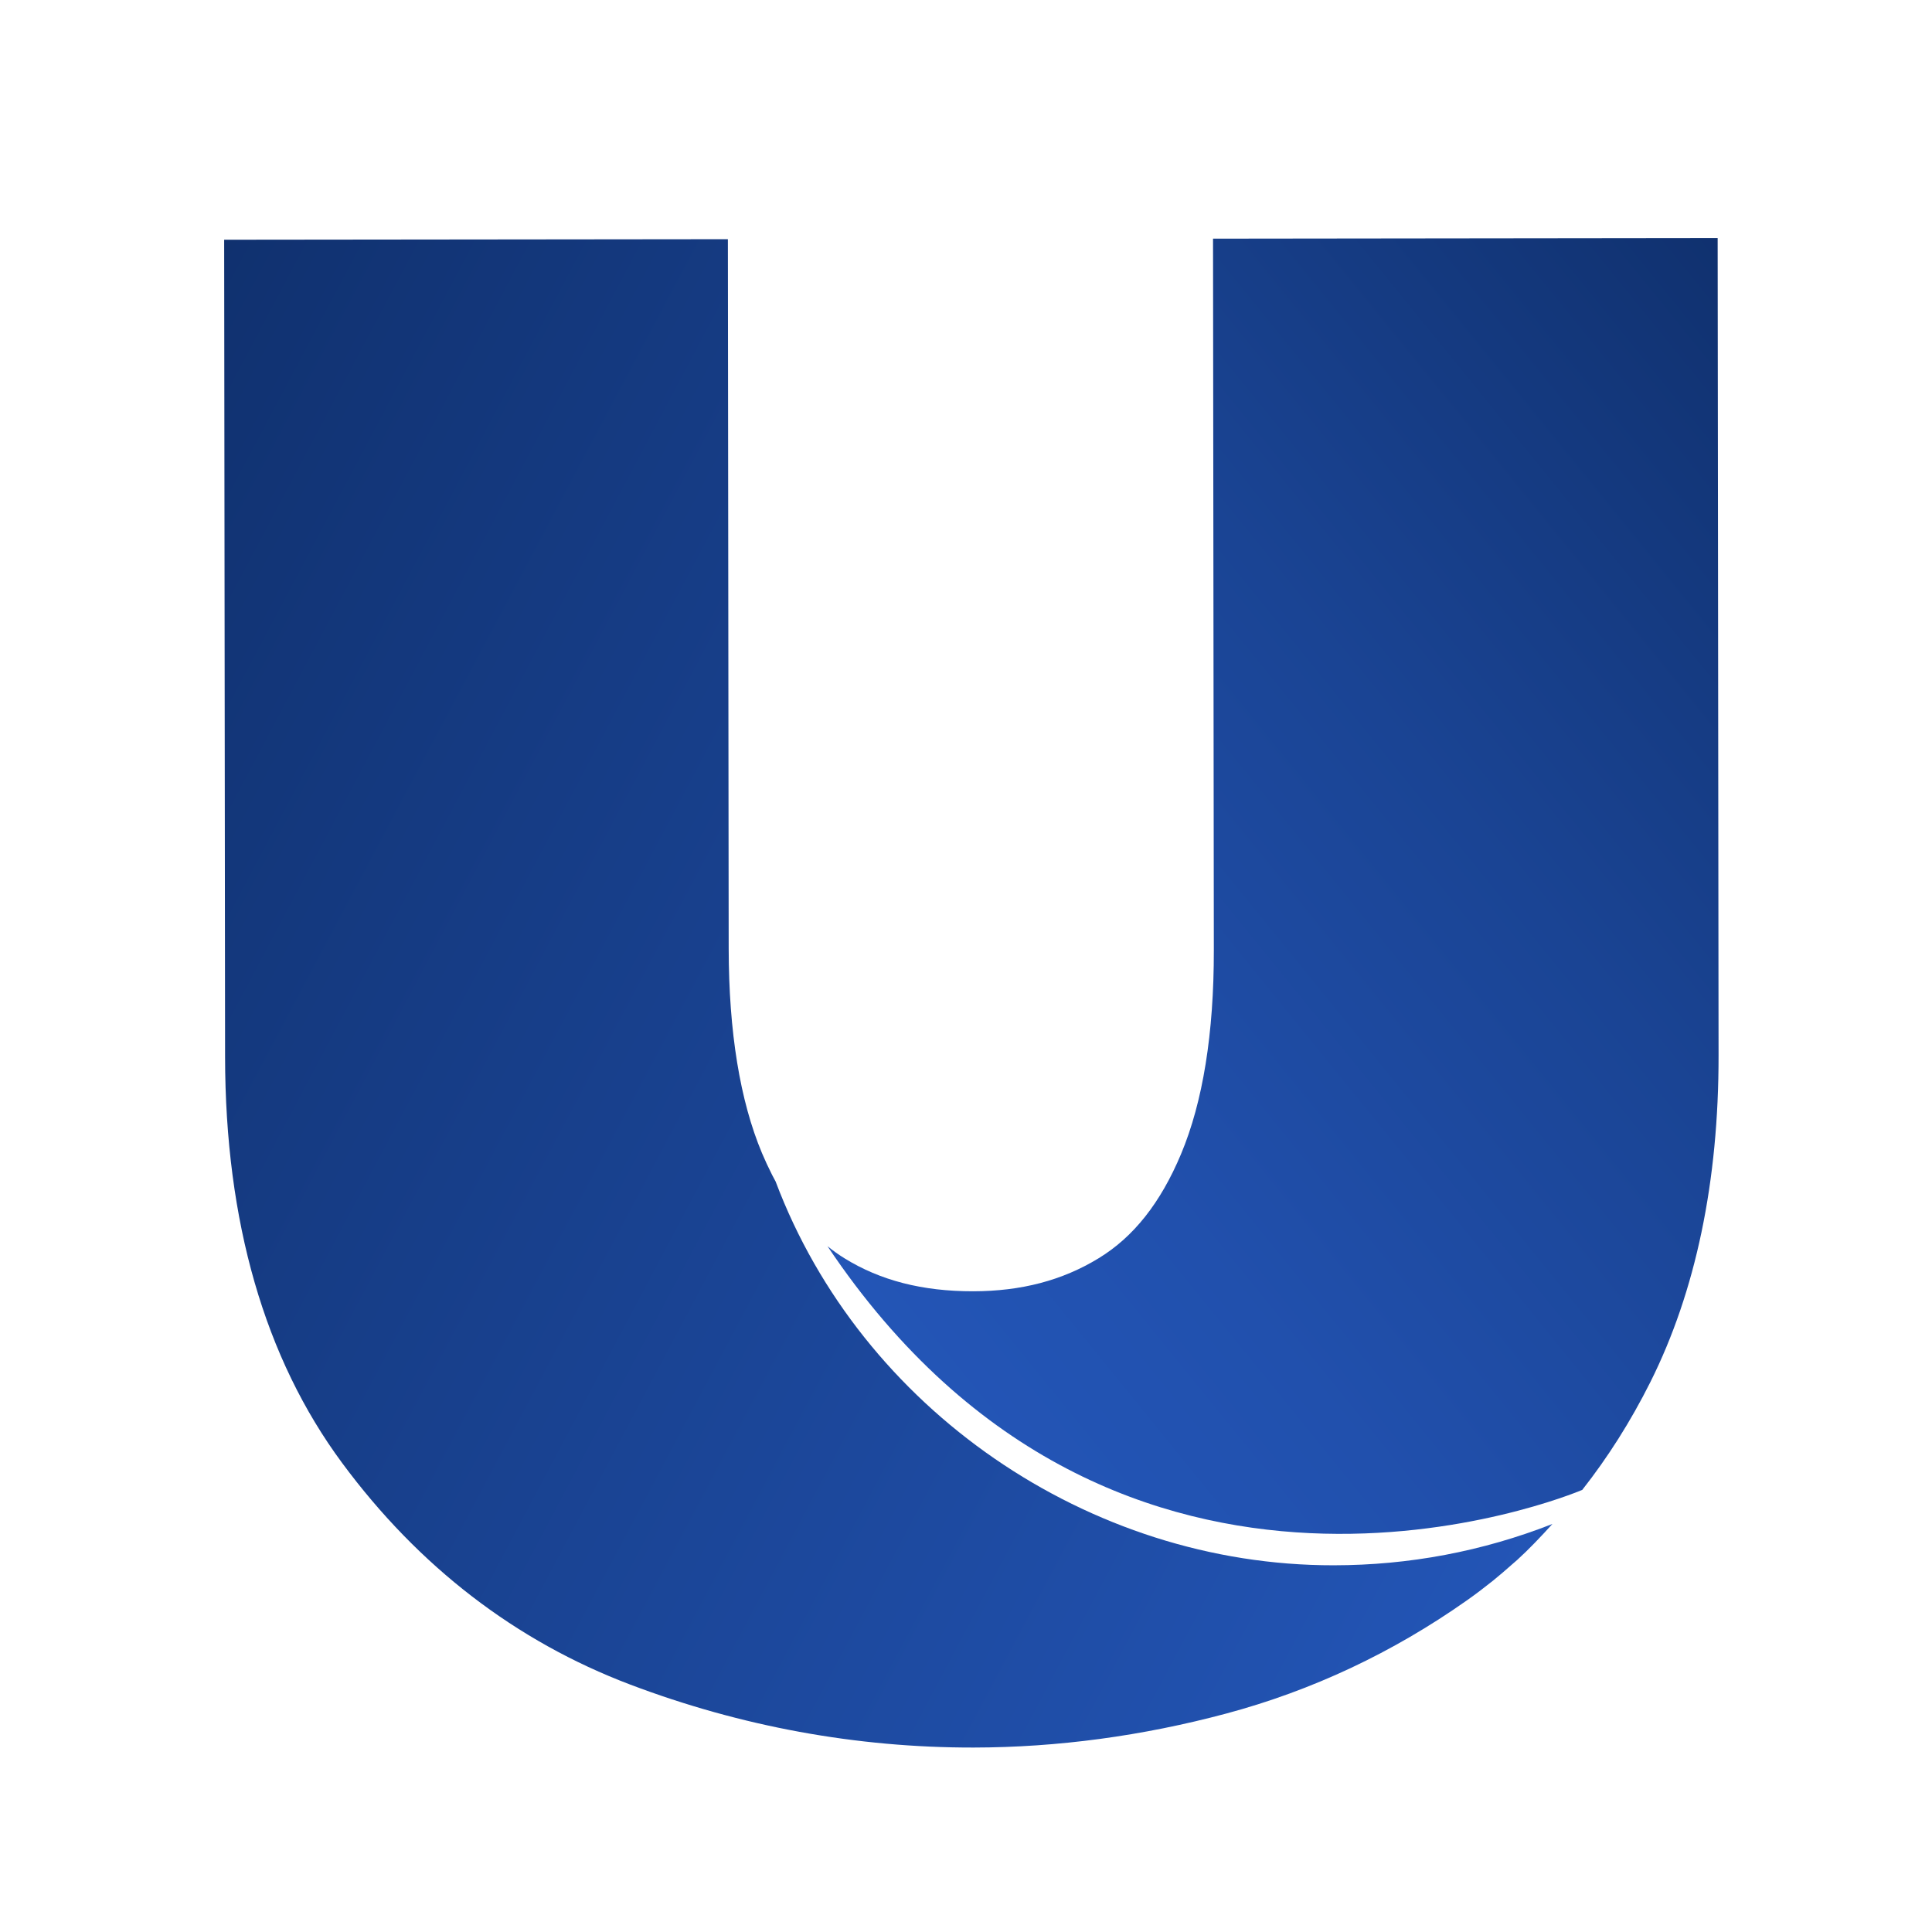 <?xml version="1.0" encoding="utf-8"?>
<!-- Generator: Adobe Illustrator 24.1.0, SVG Export Plug-In . SVG Version: 6.00 Build 0)  -->
<svg version="1.1" id="Layer_1" xmlns="http://www.w3.org/2000/svg" xmlns:xlink="http://www.w3.org/1999/xlink" x="0px" y="0px"
	 viewBox="0 0 360 360" style="enable-background:new 0 0 360 360;" xml:space="preserve">
<style type="text/css">
	.st0{display:none;}
	.st1{display:inline;fill:#FFFFFF;}
	.st2{fill:url(#SVGID_1_);}
	.st3{fill:url(#SVGID_2_);}
</style>
<g class="st0">
	<path class="st1" d="M-577.78-621.78c-33.33,0-64.17-21.38-75.71-52.24c2.02,3.84,4.02,5.84,4.34,6.28
		c13.05,26.57,41.16,44.46,71.37,44.46c10.62,0,20.96-2.05,30.72-6.1l1.6-0.84c0,0,0,0.04-2.45,2.79
		C-557.47-623.67-567.49-621.78-577.78-621.78z"/>
</g>
<g>
	
		<linearGradient id="SVGID_1_" gradientUnits="userSpaceOnUse" x1="160.978" y1="241.691" x2="353.568" y2="85.735" gradientTransform="matrix(1 -1.114755e-03 1.114755e-03 1 -0.189 0.187)">
		<stop  offset="0" style="stop-color:#2355B6"/>
		<stop  offset="0.218" style="stop-color:#2150AD"/>
		<stop  offset="0.576" style="stop-color:#1A4494"/>
		<stop  offset="1" style="stop-color:#10316F"/>
	</linearGradient>
	<path class="st2" d="M226.03,44.47l0.15,132.57c0.02,15.51-2.04,28.3-6.12,38.02c-3.81,9.08-8.83,15.43-15.35,19.4
		c-6.76,4.13-14.42,6.14-23.4,6.15c-9.42,0.01-17.26-2-23.96-6.15c-1.1-0.68-2.15-1.43-3.16-2.25
		c54.33,81.13,138.48,46.32,140.64,45.41c4.76-6.05,9-12.73,12.67-20.05c8.47-16.91,12.76-37.41,12.73-60.95l-0.17-152.26
		L226.03,44.47z"/>
	
		<linearGradient id="SVGID_2_" gradientUnits="userSpaceOnUse" x1="4.521" y1="114.842" x2="296.573" y2="270.129" gradientTransform="matrix(1 -1.114755e-03 1.114755e-03 1 -0.189 0.187)">
		<stop  offset="0" style="stop-color:#10316F"/>
		<stop  offset="1" style="stop-color:#2355B6"/>
	</linearGradient>
	<path class="st3" d="M144.53,220.17c-0.21-0.39-0.42-0.77-0.62-1.17c-0.04-0.09-0.09-0.17-0.13-0.26
		c-0.62-1.23-1.22-2.51-1.79-3.86c-4.1-9.76-6.19-22.58-6.21-38.11l-0.15-132.2l-93.86,0.1l0.17,152.26
		c0.03,30.69,7.37,56.15,21.81,75.67c14.29,19.33,32.36,33.22,53.69,41.3c20.63,7.81,42.15,11.76,63.97,11.73
		c15.61-0.02,31.46-2.15,47.1-6.34c15.95-4.27,31.02-11.35,44.79-21.06c1.67-1.17,3.29-2.41,4.88-3.68
		c1.23-0.99,2.42-2.03,3.61-3.08c0.3-0.27,0.61-0.52,0.91-0.79c2.15-1.95,4.45-4.37,6.57-6.71c-13.04,5.11-26.71,7.69-40.75,7.7
		C202.79,291.73,160.45,262.47,144.53,220.17z"/>
</g>
</svg>
